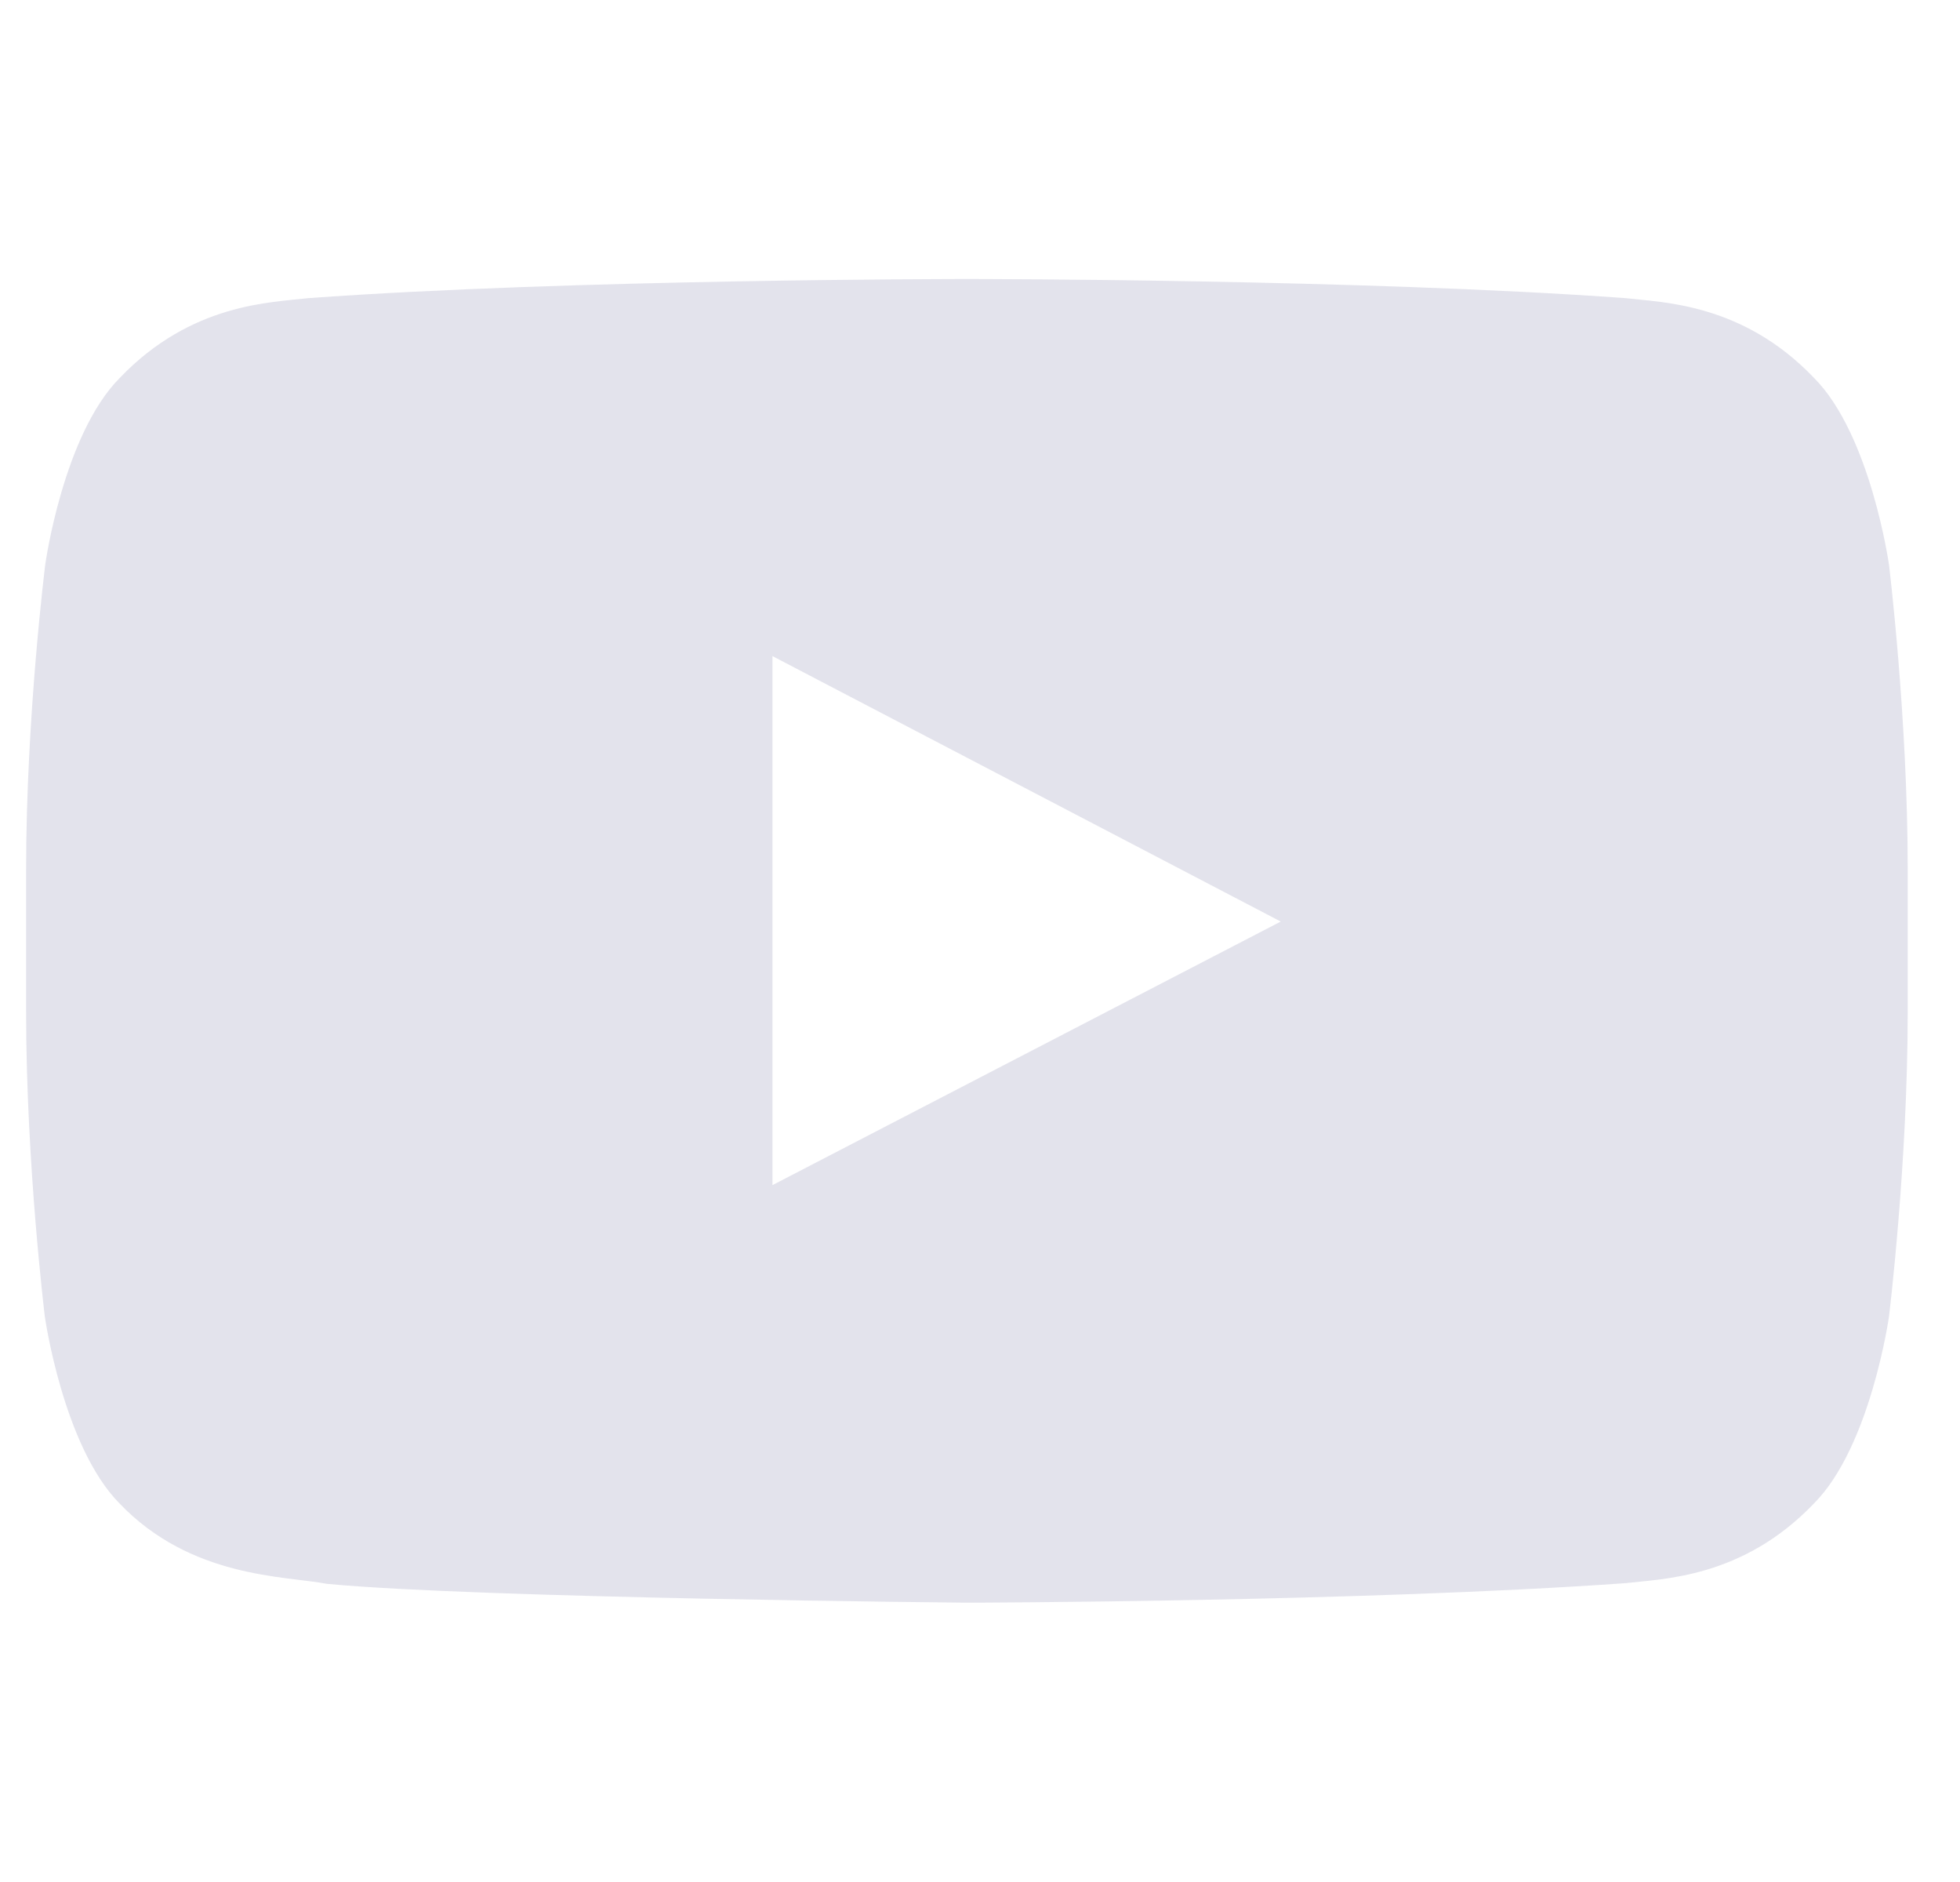 <svg width="25" height="24" viewBox="0 0 25 24" fill="none" xmlns="http://www.w3.org/2000/svg">
<g clip-path="url(#clip0_1581_15483)">
<path d="M24.094 7.2C24.094 7.2 23.86 5.545 23.138 4.819C22.224 3.863 21.202 3.858 20.733 3.802C17.377 3.558 12.338 3.558 12.338 3.558H12.328C12.328 3.558 7.289 3.558 3.933 3.802C3.464 3.858 2.442 3.863 1.528 4.819C0.806 5.545 0.577 7.2 0.577 7.2C0.577 7.2 0.333 9.145 0.333 11.086V12.905C0.333 14.845 0.572 16.791 0.572 16.791C0.572 16.791 0.806 18.445 1.524 19.172C2.438 20.128 3.638 20.095 4.172 20.198C6.094 20.381 12.333 20.438 12.333 20.438C12.333 20.438 17.377 20.428 20.733 20.189C21.202 20.133 22.224 20.128 23.138 19.172C23.86 18.445 24.094 16.791 24.094 16.791C24.094 16.791 24.333 14.85 24.333 12.905V11.086C24.333 9.145 24.094 7.2 24.094 7.2ZM9.853 15.113V8.367L16.336 11.752L9.853 15.113Z" fill="#E3E3EC"/>
</g>
<defs>
<clipPath id="clip0_1581_15483">
<rect width="24" height="24" fill="white" transform="translate(0.333)"/>
</clipPath>
</defs>
</svg>
